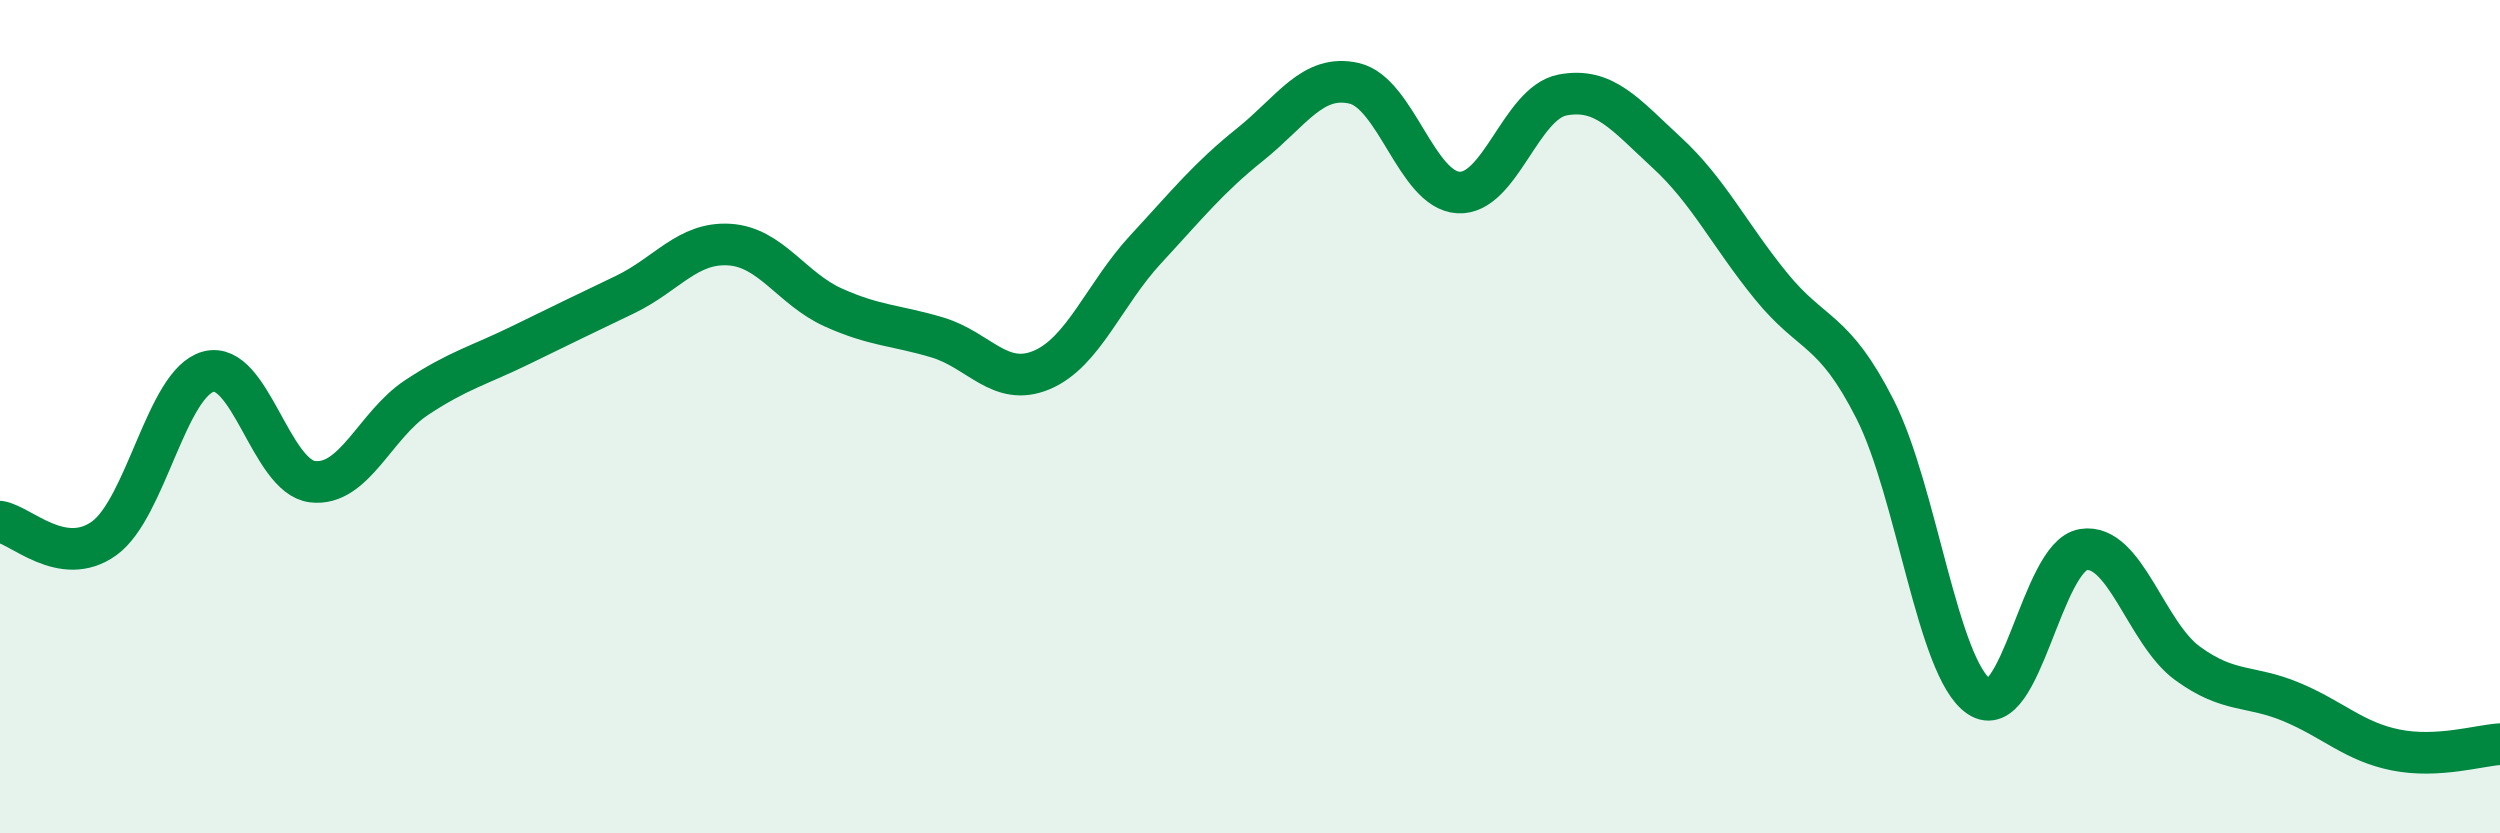 
    <svg width="60" height="20" viewBox="0 0 60 20" xmlns="http://www.w3.org/2000/svg">
      <path
        d="M 0,12.52 C 0.5,12.6 1.5,13.64 2.5,12.92 C 3.5,12.2 4,9.19 5,8.92 C 6,8.65 6.5,11.44 7.5,11.56 C 8.5,11.68 9,10.2 10,9.54 C 11,8.88 11.5,8.77 12.5,8.28 C 13.5,7.79 14,7.55 15,7.07 C 16,6.59 16.5,5.81 17.5,5.87 C 18.5,5.93 19,6.93 20,7.38 C 21,7.83 21.5,7.8 22.5,8.1 C 23.5,8.4 24,9.3 25,8.88 C 26,8.46 26.5,7.06 27.5,5.98 C 28.5,4.9 29,4.27 30,3.47 C 31,2.67 31.5,1.77 32.5,2 C 33.5,2.23 34,4.56 35,4.62 C 36,4.68 36.5,2.47 37.5,2.28 C 38.5,2.09 39,2.74 40,3.66 C 41,4.58 41.5,5.63 42.5,6.86 C 43.5,8.09 44,7.85 45,9.82 C 46,11.79 46.5,16.05 47.5,16.72 C 48.5,17.39 49,13.35 50,13.19 C 51,13.03 51.5,15.19 52.5,15.92 C 53.5,16.65 54,16.43 55,16.85 C 56,17.27 56.5,17.8 57.5,18 C 58.5,18.2 59.5,17.89 60,17.86L60 20L0 20Z"
        fill="#008740"
        opacity="0.1"
        stroke-linecap="round"
        stroke-linejoin="round"
      />
      <path
        d="M 0,12.52 C 0.5,12.6 1.5,13.64 2.5,12.92 C 3.5,12.2 4,9.19 5,8.92 C 6,8.65 6.5,11.44 7.5,11.56 C 8.5,11.68 9,10.2 10,9.54 C 11,8.88 11.5,8.77 12.5,8.28 C 13.5,7.79 14,7.55 15,7.07 C 16,6.59 16.5,5.81 17.5,5.87 C 18.5,5.93 19,6.93 20,7.38 C 21,7.83 21.5,7.8 22.5,8.1 C 23.5,8.4 24,9.3 25,8.88 C 26,8.46 26.5,7.06 27.5,5.98 C 28.5,4.9 29,4.27 30,3.47 C 31,2.67 31.5,1.77 32.5,2 C 33.5,2.23 34,4.56 35,4.62 C 36,4.68 36.5,2.47 37.5,2.28 C 38.5,2.09 39,2.74 40,3.66 C 41,4.58 41.5,5.63 42.5,6.86 C 43.5,8.09 44,7.85 45,9.82 C 46,11.79 46.5,16.05 47.5,16.72 C 48.5,17.39 49,13.35 50,13.19 C 51,13.03 51.5,15.19 52.5,15.92 C 53.5,16.65 54,16.43 55,16.85 C 56,17.27 56.5,17.8 57.5,18 C 58.5,18.2 59.5,17.89 60,17.86"
        stroke="#008740"
        stroke-width="1"
        fill="none"
        stroke-linecap="round"
        stroke-linejoin="round"
      />
    </svg>
  